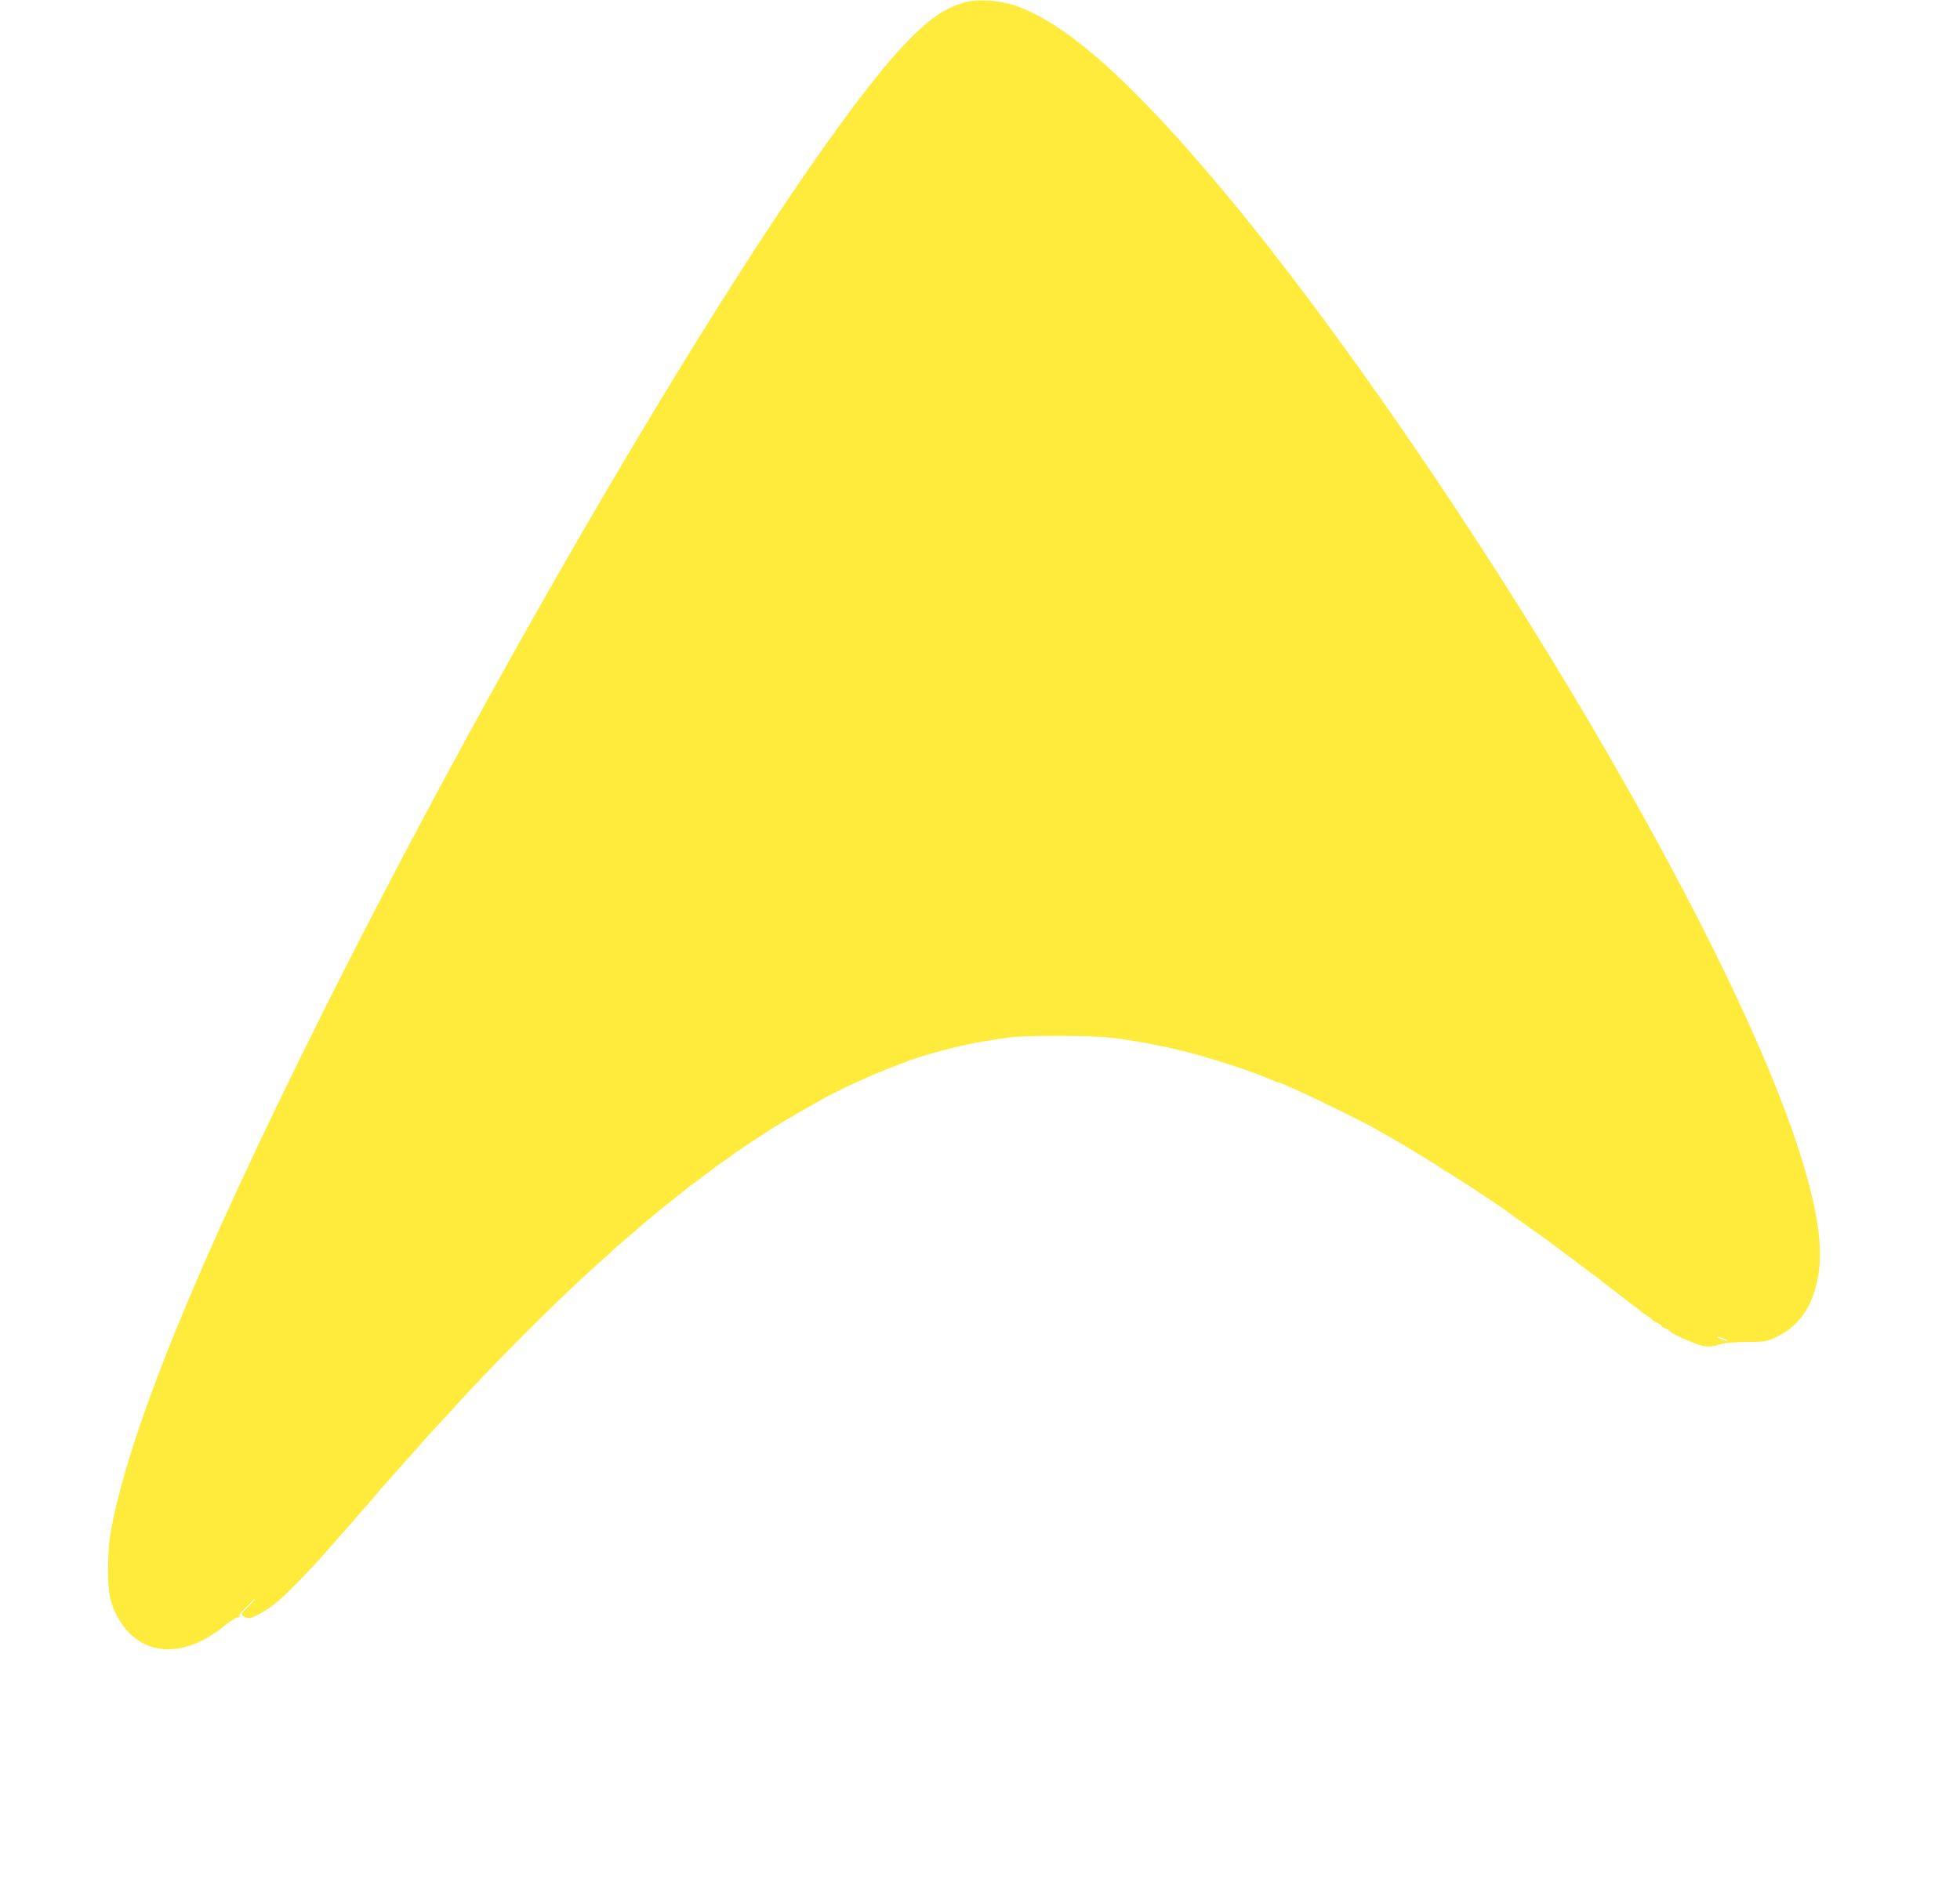 <?xml version="1.0" standalone="no"?>
<!DOCTYPE svg PUBLIC "-//W3C//DTD SVG 20010904//EN"
 "http://www.w3.org/TR/2001/REC-SVG-20010904/DTD/svg10.dtd">
<svg version="1.0" xmlns="http://www.w3.org/2000/svg"
 width="1280pt" height="1234pt" viewBox="0 0 1280 1234"
 preserveAspectRatio="xMidYMid meet">
<g transform="translate(0,1234) scale(0.1,-0.1)"
fill="#ffeb3b" stroke="none">
<path d="M6305 12326 c-113 -30 -206 -88 -333 -210 -677 -649 -2504 -3670
-3862 -6386 -829 -1657 -1278 -2763 -1391 -3420 -7 -41 -13 -140 -14 -220 0
-169 18 -245 83 -346 146 -226 414 -237 673 -28 44 35 84 62 89 59 5 -3 12 0
16 6 5 8 3 10 -7 4 -8 -4 13 20 46 54 33 33 62 61 64 61 3 0 -18 -24 -47 -53
-49 -50 -51 -53 -32 -65 11 -6 28 -12 37 -12 27 1 115 50 170 95 81 66 258
249 383 396 30 35 61 71 70 79 8 8 40 44 70 80 30 36 61 72 70 80 8 8 35 40
60 70 25 30 52 62 60 70 8 8 44 49 80 90 36 41 72 82 80 90 8 8 44 49 80 90
36 41 76 86 90 100 14 14 63 68 110 119 250 279 703 732 950 951 47 41 96 86
110 100 14 14 50 45 80 70 30 25 62 52 70 60 8 8 40 35 70 60 30 25 57 47 60
50 3 3 25 21 50 40 25 19 47 37 50 40 3 3 25 21 50 40 25 19 47 37 50 40 3 3
21 17 40 30 19 13 37 27 40 30 3 3 21 17 40 30 19 13 37 27 40 30 3 3 34 26
70 51 36 24 67 47 70 50 3 4 55 38 115 78 61 39 115 74 120 79 16 12 185 112
245 145 30 17 73 41 95 54 91 52 299 149 430 200 50 19 99 39 110 43 22 10
133 46 180 59 183 51 276 71 495 103 110 16 554 15 680 -1 277 -35 507 -88
795 -183 50 -16 99 -33 110 -38 11 -4 36 -13 55 -20 19 -7 54 -21 77 -31 24
-11 47 -19 51 -19 5 0 22 -6 38 -14 16 -8 47 -22 69 -31 116 -50 436 -207 520
-255 22 -13 60 -34 85 -48 100 -56 365 -217 368 -224 2 -5 8 -8 13 -8 8 0 386
-248 413 -272 6 -5 65 -47 131 -94 66 -46 127 -90 135 -97 8 -7 31 -23 50 -37
19 -13 37 -27 40 -30 3 -3 21 -17 40 -30 19 -13 37 -27 40 -30 3 -3 21 -17 40
-30 19 -13 37 -27 40 -30 3 -3 21 -17 40 -30 19 -13 37 -27 40 -30 3 -3 43
-35 90 -70 47 -36 87 -67 90 -70 3 -3 21 -17 40 -30 19 -13 41 -30 48 -37 7
-7 26 -20 42 -30 17 -9 30 -20 30 -24 0 -4 14 -12 30 -19 17 -7 30 -16 30 -21
0 -4 9 -11 20 -14 11 -3 26 -12 33 -19 26 -26 183 -94 230 -100 32 -4 63 0 95
11 33 11 85 16 177 17 124 1 133 2 195 32 164 78 254 224 281 450 63 534 -484
1835 -1494 3554 -729 1241 -1649 2581 -2366 3445 -614 740 -1057 1137 -1396
1250 -96 33 -242 42 -320 21z m4955 -8731 c19 -7 28 -14 20 -14 -8 0 -28 6
-45 14 -39 17 -21 18 25 0z"/>
</g>
</svg>
